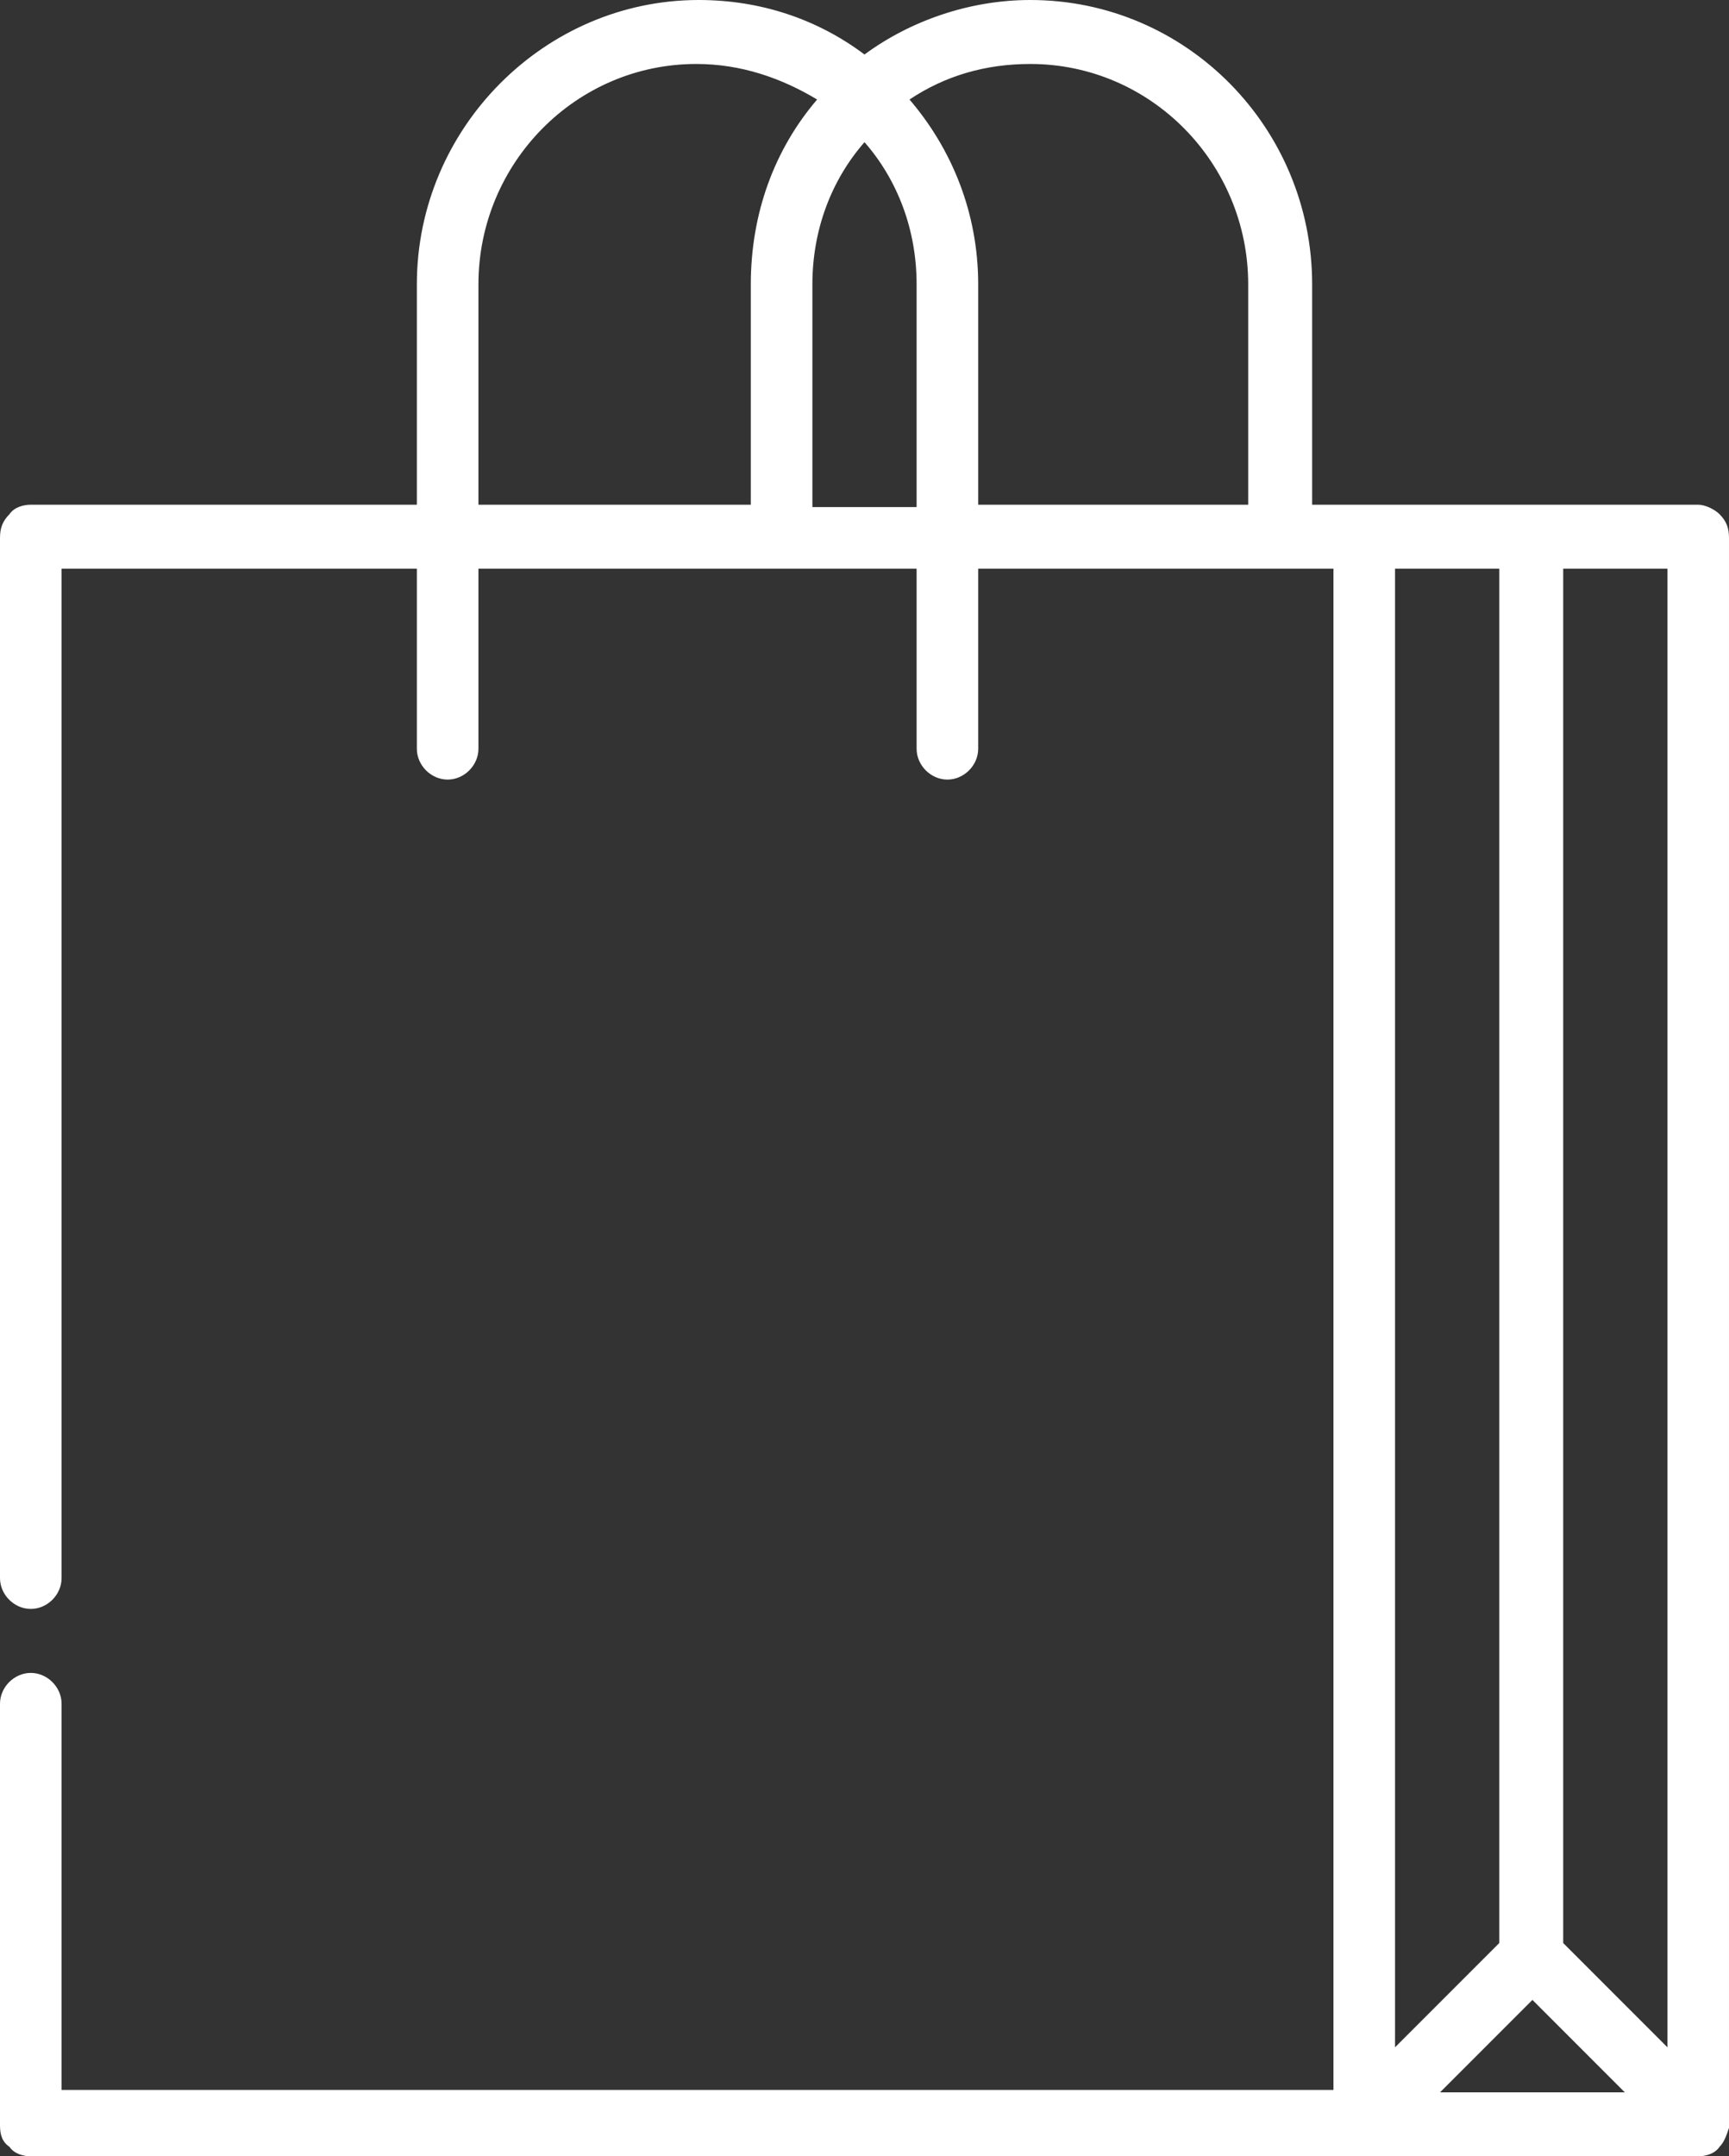 <?xml version="1.0" encoding="utf-8"?>
<!-- Generator: Adobe Illustrator 22.1.0, SVG Export Plug-In . SVG Version: 6.00 Build 0)  -->
<!DOCTYPE svg PUBLIC "-//W3C//DTD SVG 1.1//EN" "http://www.w3.org/Graphics/SVG/1.1/DTD/svg11.dtd">
<svg version="1.1" id="Layer_1" xmlns="http://www.w3.org/2000/svg" xmlns:xlink="http://www.w3.org/1999/xlink" x="0px" y="0px"
	 viewBox="0 0 73 91" style="enable-background:new 0 0 73 91;" xml:space="preserve">
<rect x="0" y="0" width="73" height="91" fill="#333333" stroke="none"/>
<style type="text/css">
	.st0{fill:#FFFFFF;}
</style>
<title>shopping-bag</title>
<desc>Created with Sketch.</desc>
<g id="Symbols">
	<g id="Navigation" transform="translate(-1283, -121)">
		<g id="shopping-bag">
			<g transform="translate(1283, 121)">
				<path id="Shape" class="st0" d="M72.6,21.7c-0.2-0.2-0.6-0.4-0.9-0.4H57.6h-2.2V12c0,0,0,0,0,0c0-6.6-5.3-12-11.9-12
					c-2.6,0-5.1,0.9-7,2.3c-2-1.5-4.4-2.3-7-2.3c-6.5,0-11.9,5.4-11.9,12c0,0,0,0,0,0v9.3H1.3c-0.3,0-0.7,0.1-0.9,0.4
					C0.1,22,0,22.3,0,22.7v43.9c0,0.7,0.6,1.3,1.3,1.3s1.3-0.6,1.3-1.3V24h15v7.6c0,0.7,0.6,1.3,1.3,1.3s1.3-0.6,1.3-1.3V24h18.5
					v7.6c0,0.7,0.6,1.3,1.3,1.3c0.7,0,1.3-0.6,1.3-1.3V24h15v19.4v5.3v39.5H2.6V71.9c0-0.7-0.6-1.3-1.3-1.3S0,71.2,0,71.9v17.8
					c0,0.4,0.1,0.7,0.4,0.9C0.6,90.9,1,91,1.3,91h56.3h14.1c0.3,0,0.7-0.1,0.9-0.4c0.2-0.2,0.3-0.5,0.4-0.8c0,0,0,0,0,0
					c0,0,0-0.1,0-0.1c0,0,0,0,0,0v-67C73,22.3,72.9,22,72.6,21.7z M31.7,21.3H20.2V12c0,0,0,0,0,0c0-5.1,4.1-9.3,9.2-9.3
					c1.9,0,3.6,0.6,5.1,1.5C32.7,6.3,31.7,9,31.7,12c0,0,0,0,0,0V21.3z M38.7,12v9.4h-4.4V12c0,0,0,0,0,0c0-2.3,0.8-4.4,2.2-6
					C37.9,7.6,38.7,9.7,38.7,12C38.7,12,38.7,12,38.7,12z M52.8,21.3H41.3V12c0,0,0,0,0,0c0-3-1.1-5.7-2.9-7.8
					c1.5-1,3.2-1.5,5.1-1.5c5.1,0,9.2,4.2,9.2,9.3c0,0,0,0,0,0V21.3z M58.9,48.8v-5.3V24h4.4v58l-4.4,4.4V48.8z M60.8,88.3l3.9-3.9
					l3.9,3.9H60.8z M70.4,86.4L66,82V24h4.4V86.4z"/>
			</g>
		</g>
	</g>
</g>
</svg>
